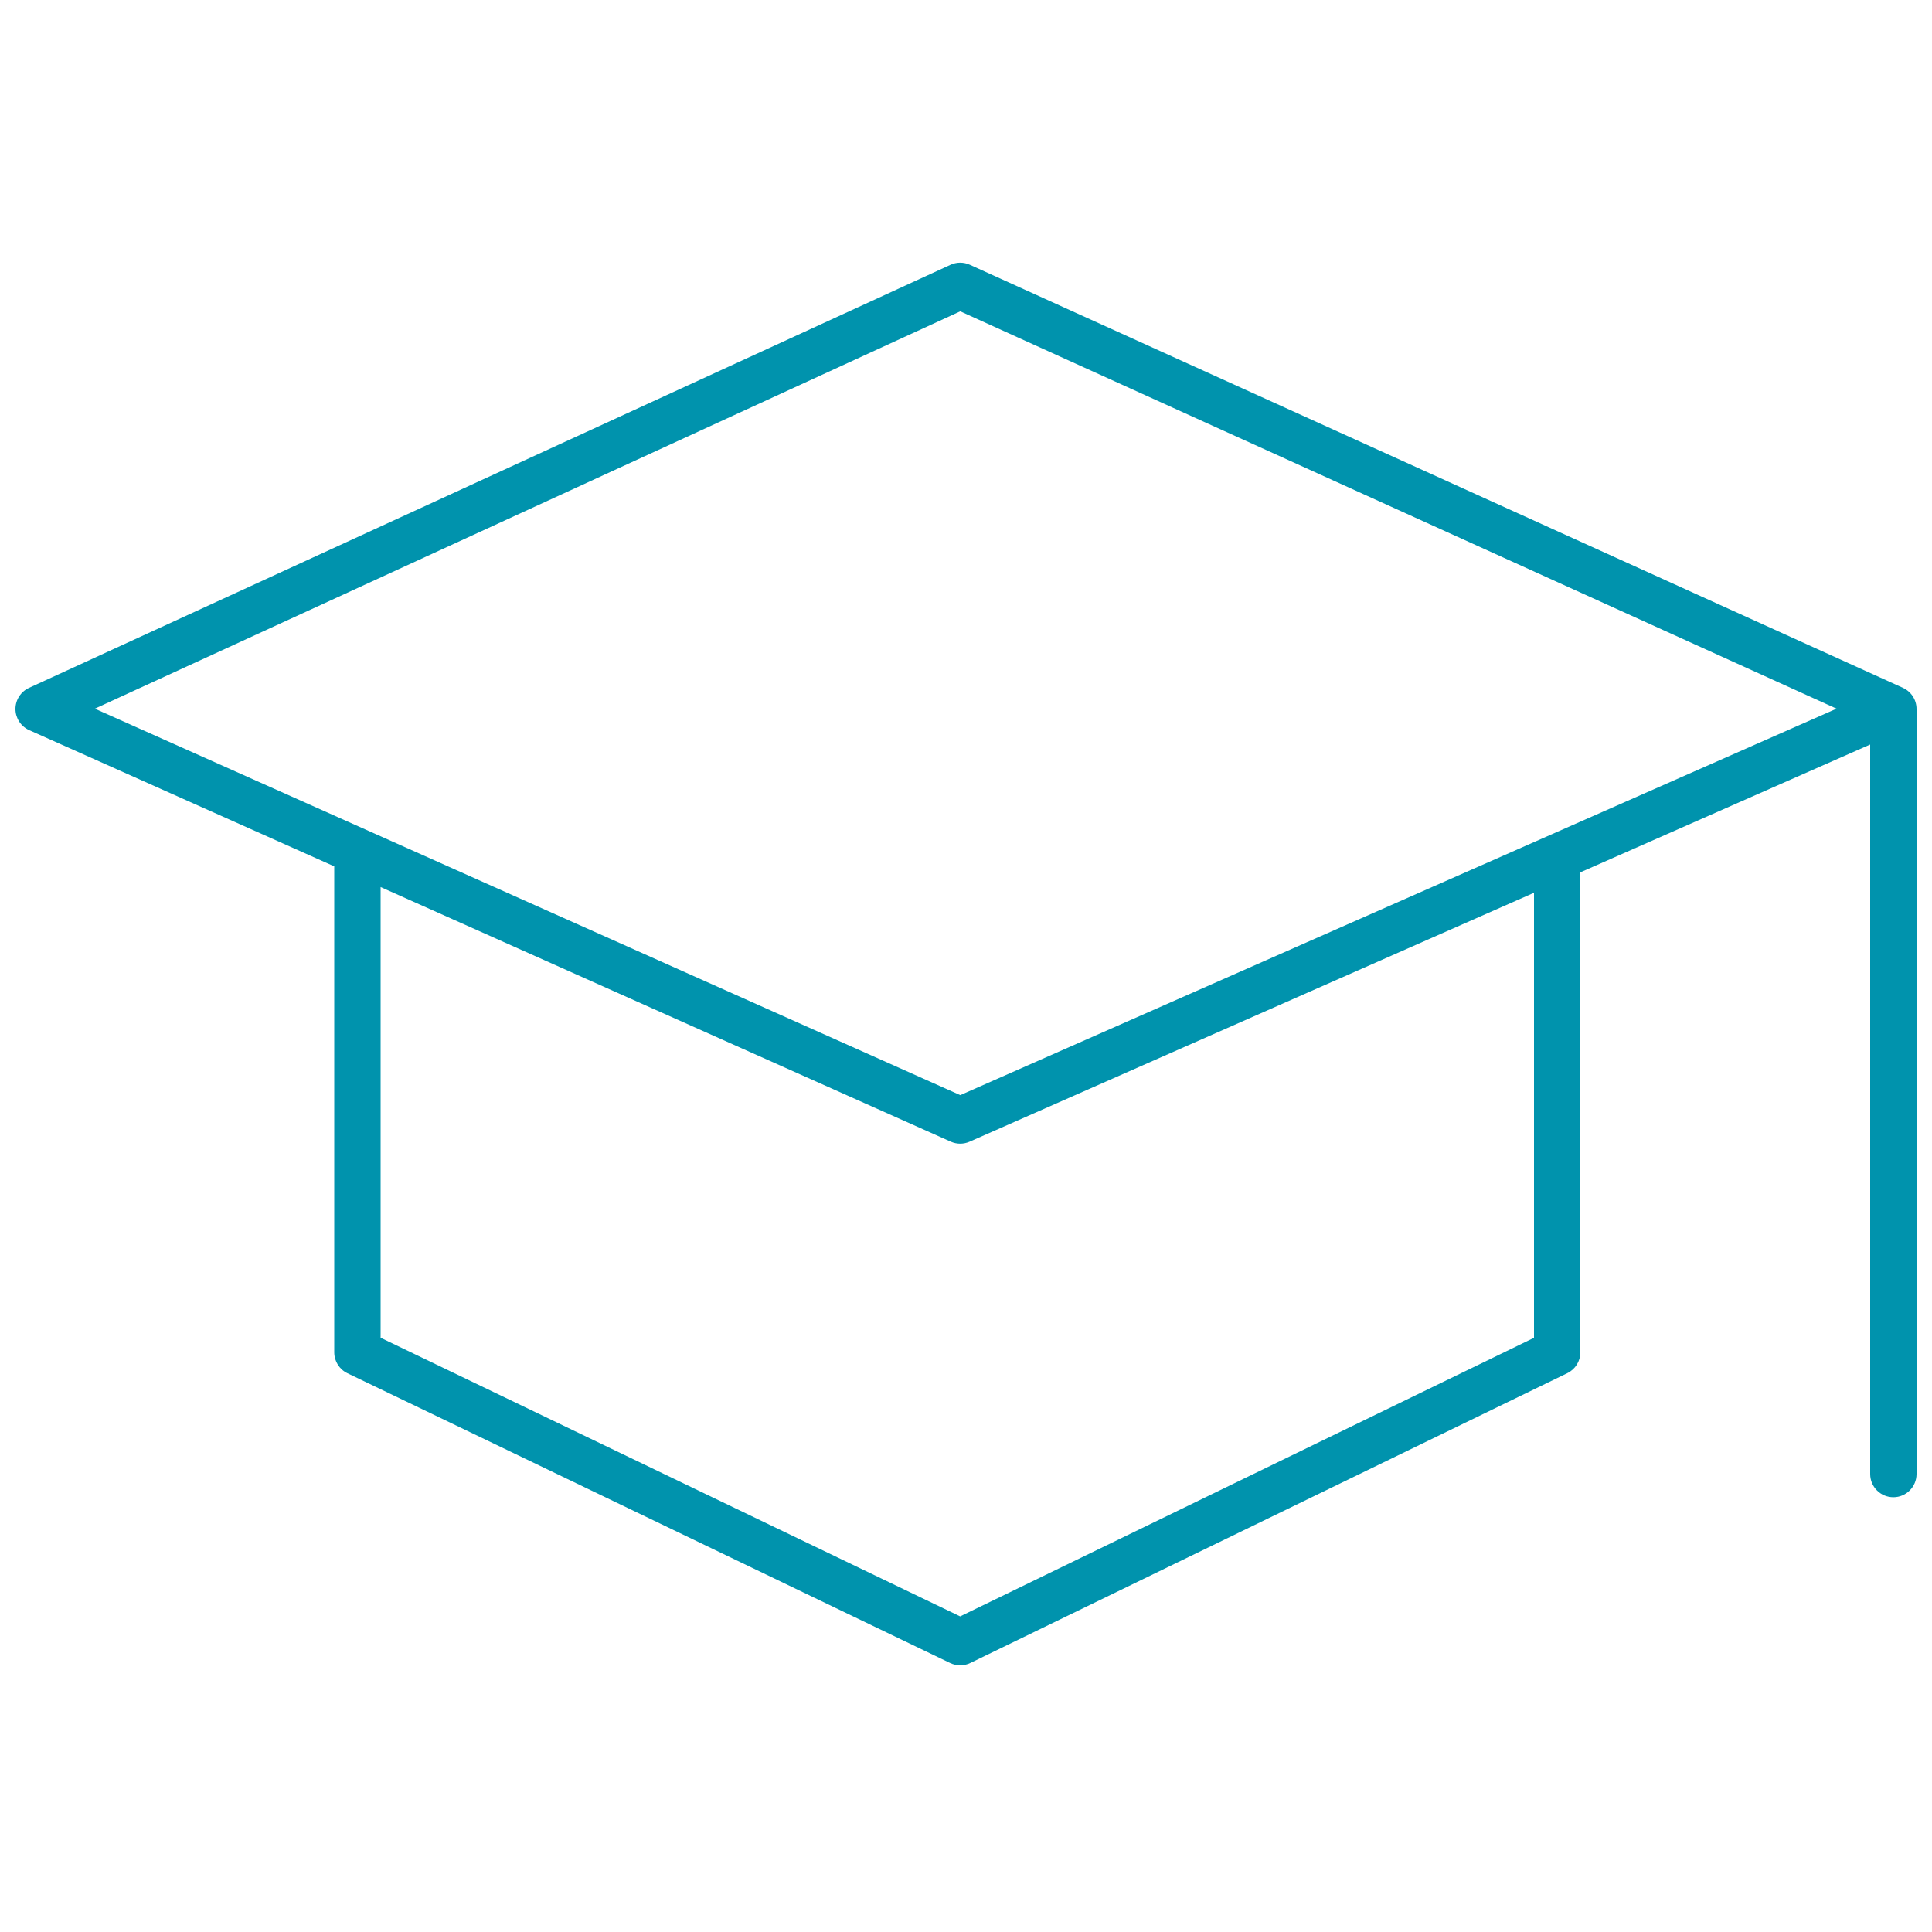 <svg width="150" height="150" viewBox="0 0 150 150" fill="none" xmlns="http://www.w3.org/2000/svg">
<path fill-rule="evenodd" clip-rule="evenodd" d="M73.799 20.558C74.273 20.34 74.818 20.339 75.293 20.554L147.743 53.404C148.387 53.696 148.8 54.337 148.8 55.044V114.444C148.8 115.438 147.994 116.244 147 116.244C146.006 116.244 145.2 115.438 145.2 114.444V57.805L122.7 67.727V104.994C122.7 105.683 122.306 106.312 121.686 106.613L75.336 129.113C74.842 129.353 74.265 129.354 73.77 129.116L26.97 106.616C26.347 106.316 25.95 105.686 25.95 104.994V67.263L2.266 56.687C1.621 56.399 1.204 55.76 1.2 55.053C1.197 54.346 1.607 53.703 2.249 53.408L73.799 20.558ZM29.55 68.871V103.862L74.546 125.495L119.1 103.867V69.315L75.276 88.641C74.811 88.846 74.281 88.845 73.816 88.637L29.55 68.871ZM142.591 55.021L74.555 85.025L7.364 55.021L74.555 24.172L142.591 55.021Z" fill="#0093AD"/>
</svg>
